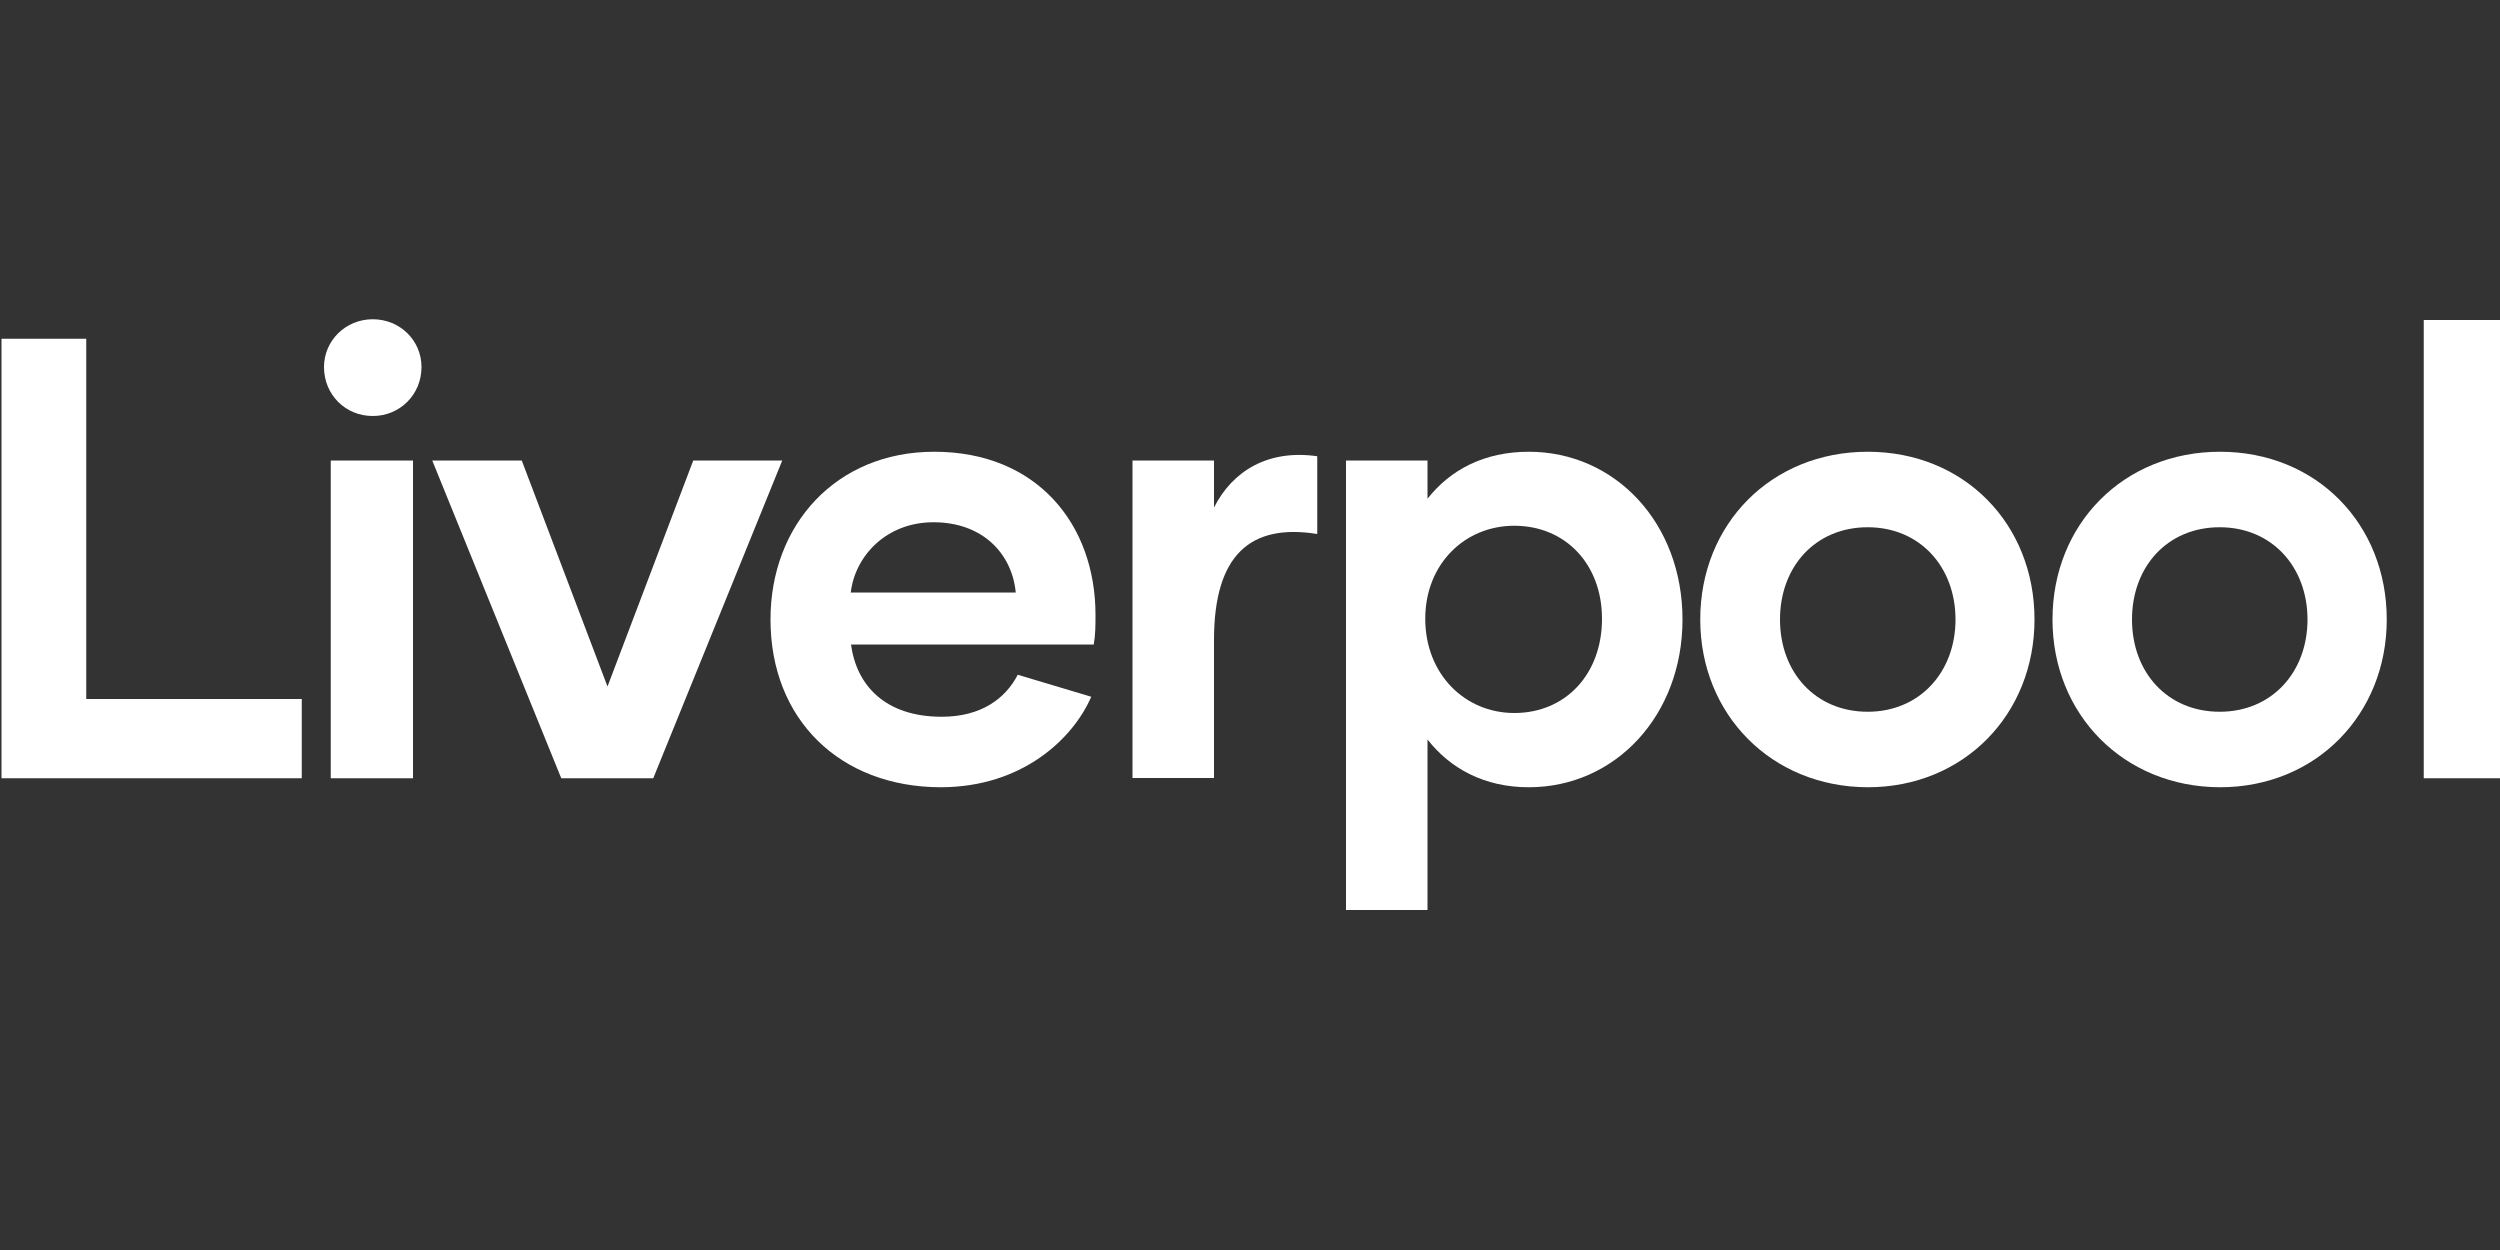 <?xml version="1.0" encoding="UTF-8"?> <!-- Generator: Adobe Illustrator 25.4.1, SVG Export Plug-In . SVG Version: 6.00 Build 0) --> <svg xmlns="http://www.w3.org/2000/svg" xmlns:xlink="http://www.w3.org/1999/xlink" version="1.1" x="0px" y="0px" viewBox="0 0 1000 500" style="enable-background:new 0 0 1000 500;" xml:space="preserve"><rect x="0" y="0" width="1000" height="500" fill="#333333" stroke="none"/> <style type="text/css"> .st0{fill:#FFFFFF;} .st1{display:none;} </style> <g id="text_copy_2"> <g> <path class="st0" d="M120.7,279.7v31.6H0.6V135.5h33.9v144.1H120.7z"></path> <path class="st0" d="M129.6,146.8c0-10.5,8.6-19.1,19.5-19.1c10.9,0,19.5,8.5,19.5,19.1c0,11-8.6,19.6-19.5,19.6 C138.2,166.4,129.6,157.9,129.6,146.8z M132.3,184.2h32.9v127.1h-32.9V184.2z"></path> <path class="st0" d="M312.9,184.2l-51.6,127.1h-36.8l-51.6-127.1h35.8l34.3,90.4l34.3-90.4H312.9z"></path> <path class="st0" d="M308.2,247.8c0-37.9,26.2-67.1,65.5-67.1c41,0,64.5,28.9,64.5,65.3c0,4,0,7.8-0.7,11.8h-97.1 c2.2,16.3,13.6,28.9,36.3,28.9c15.8,0,25.5-7.3,30.4-16.8l29.4,8.8c-7.2,16.6-27.4,36.2-60.3,36.2 C336.1,314.8,308.2,287.9,308.2,247.8z M406.3,237c-1.5-15.6-13.3-28.1-32.9-28.1c-19,0-31.4,13.6-33.1,28.1H406.3z"></path> <path class="st0" d="M526.9,182.5v31.1c-26.7-4.3-41.3,8.3-41.3,42.4v55.2H453V184.2h32.6v18.8 C493.1,188.2,507.4,179.7,526.9,182.5z"></path> <path class="st0" d="M673,247.8c0,38.4-26.9,67.1-61.5,67.1c-17.8,0-31.4-7.5-40.5-19.1V364h-32.6V184.2h32.6v15.3 c9.1-11.6,22.7-18.8,40.5-18.8C646,180.7,673,209.1,673,247.8z M640.8,247.5c0-21.8-14.6-37.2-35.1-37.2 c-19.8,0-35.6,15.3-35.6,37.2c0,22.1,15.8,37.7,35.6,37.7C626.3,285.2,640.8,269.6,640.8,247.5z"></path> <path class="st0" d="M680.1,247.8c0-38.2,28.4-67.1,67-67.1c38.6,0,66.7,28.9,66.7,67.1c0,37.9-28.2,67.1-66.7,67.1 C708.5,314.8,680.1,285.7,680.1,247.8z M782.2,247.8c0-21.1-14.3-36.9-35.1-36.9c-21,0-35.1,15.8-35.1,36.9 c0,21.1,14.1,36.9,35.1,36.9C767.8,284.7,782.2,268.9,782.2,247.8z"></path> <path class="st0" d="M821,247.8c0-38.2,28.4-67.1,67-67.1c38.6,0,66.7,28.9,66.7,67.1c0,37.9-28.2,67.1-66.7,67.1 C849.4,314.8,821,285.7,821,247.8z M923,247.8c0-21.1-14.3-36.9-35.1-36.9c-21,0-35.1,15.8-35.1,36.9c0,21.1,14.1,36.9,35.1,36.9 C908.7,284.7,923,268.9,923,247.8z"></path> <path class="st0" d="M969.5,128h32.6v183.3h-32.6V128z"></path> </g> </g> <g id="Layer_2" class="st1"> </g> </svg> 